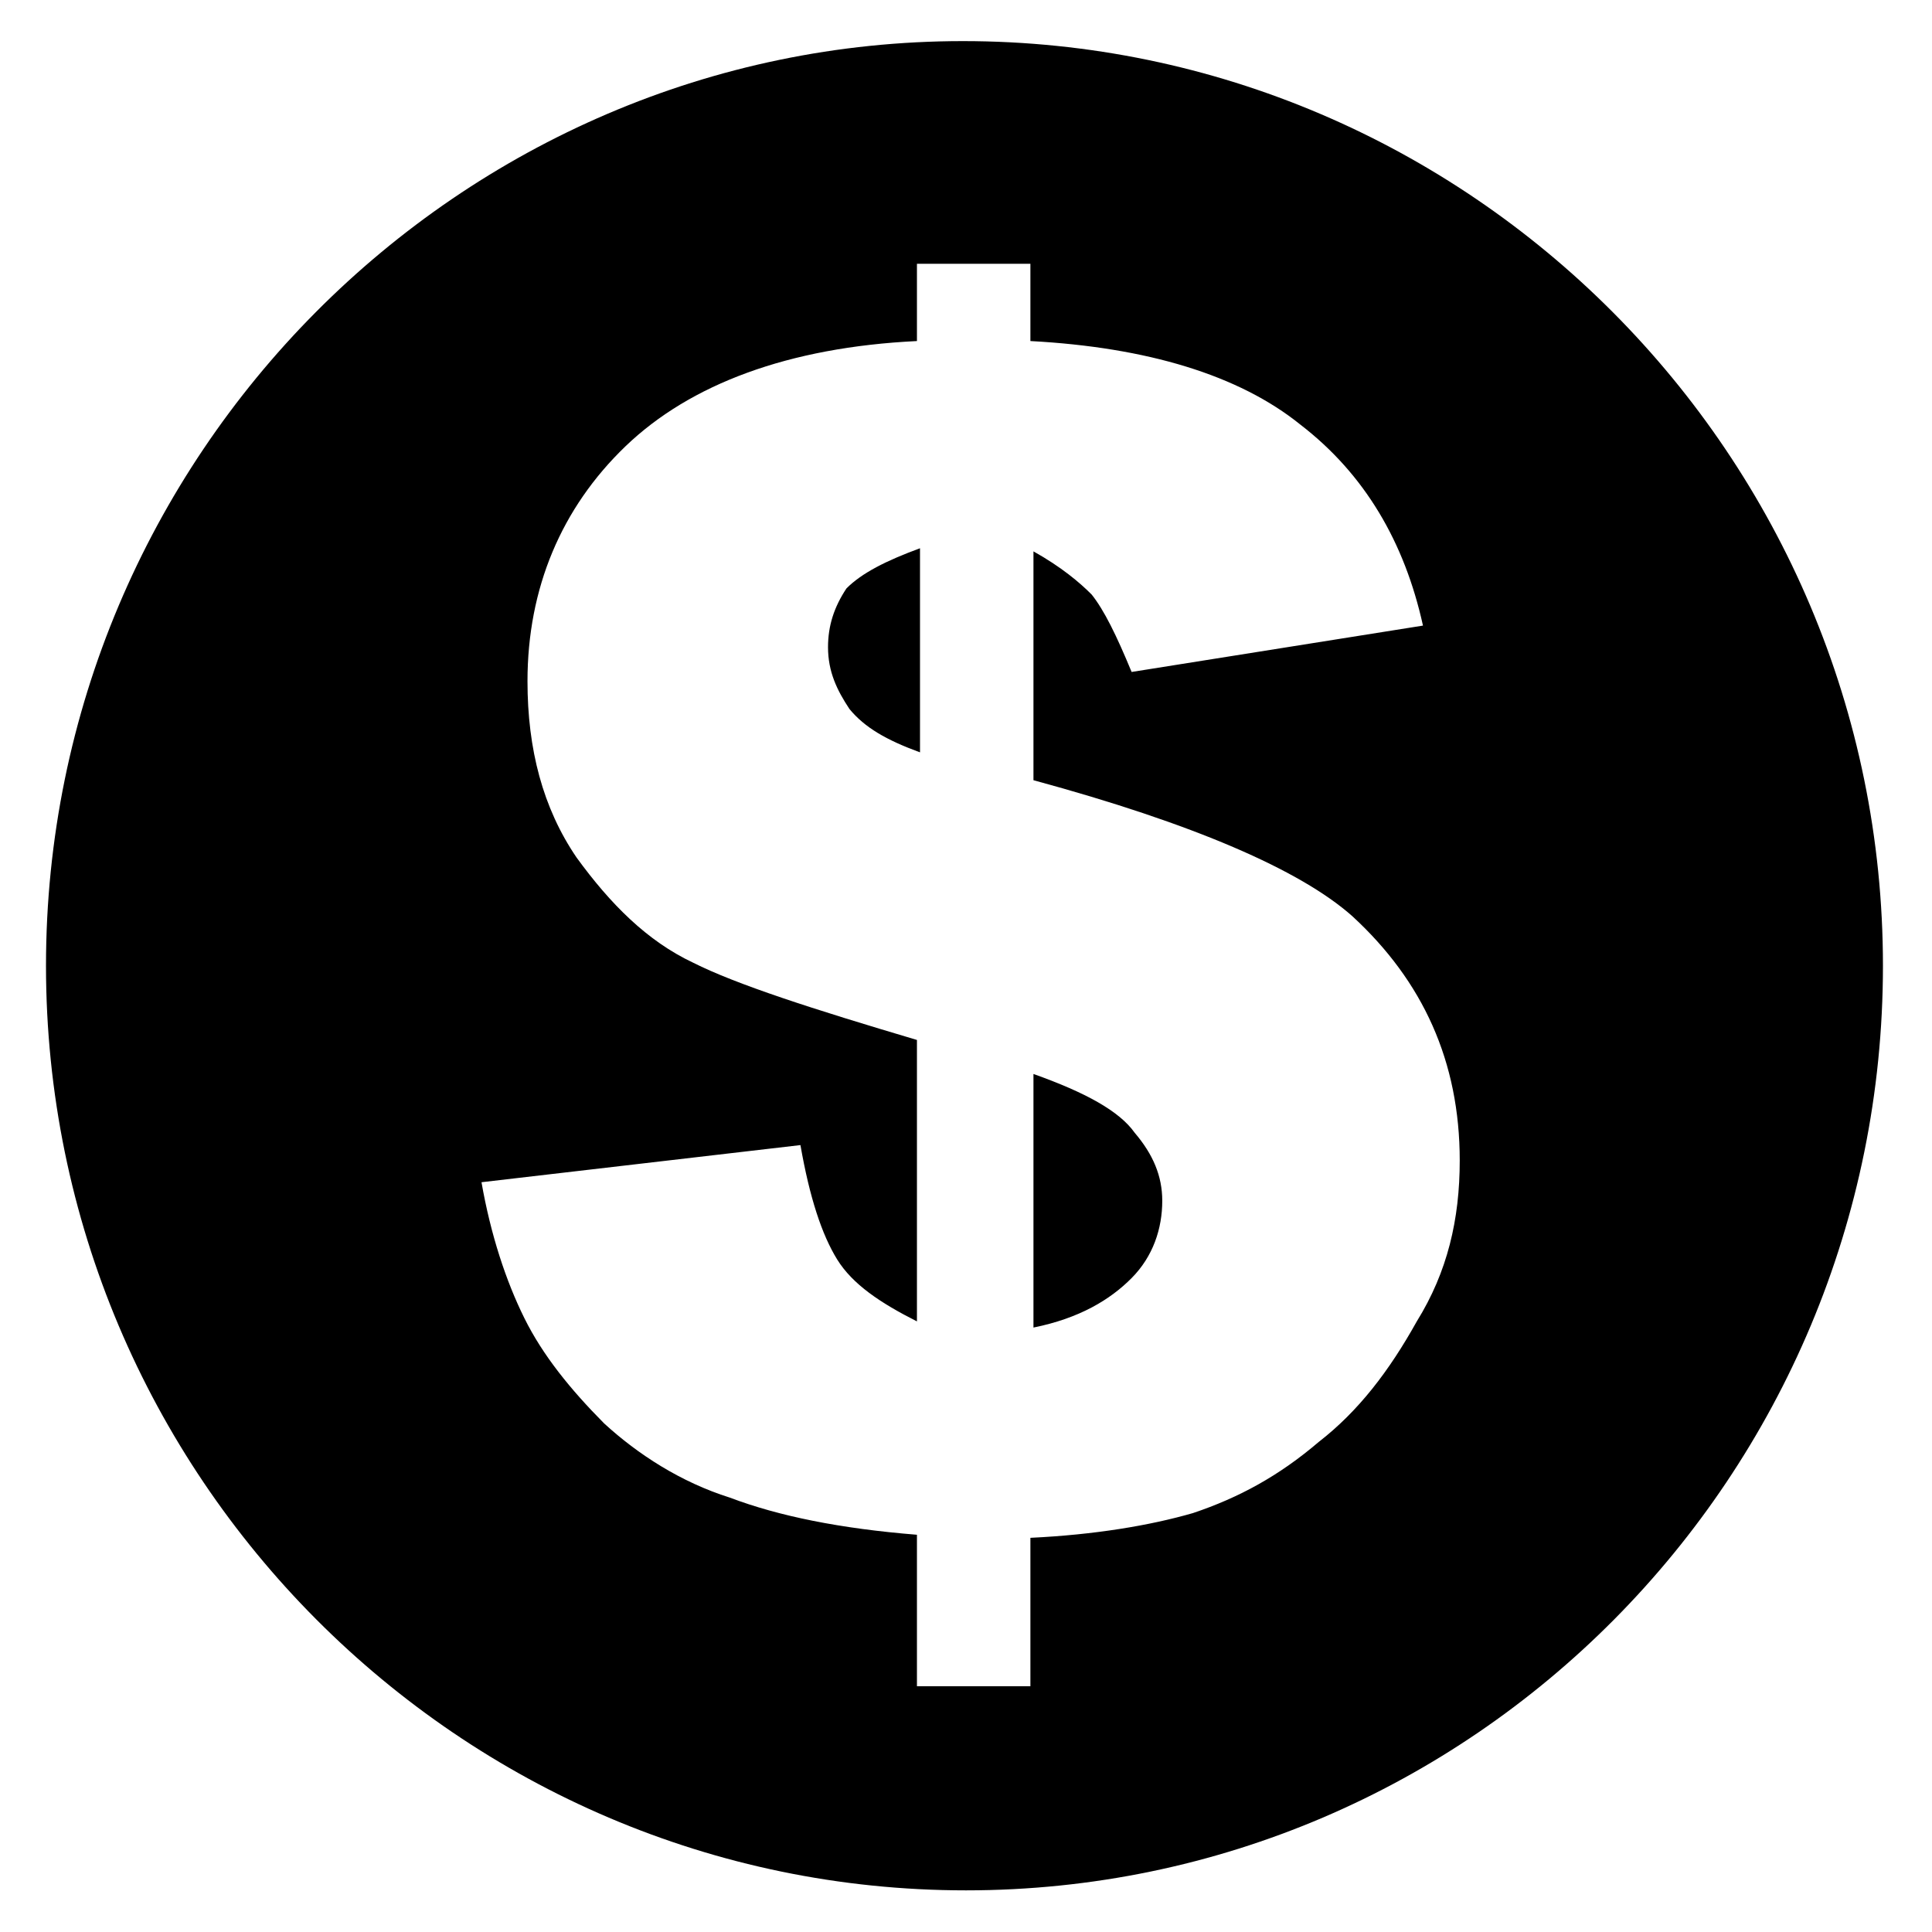 <svg width="36" height="36" viewBox="0 0 36 36" fill="none" xmlns="http://www.w3.org/2000/svg">
<path fill-rule="evenodd" clip-rule="evenodd" d="M17.143 10.216V14.019C16.515 13.789 16.115 13.558 15.829 13.212C15.6 12.867 15.429 12.521 15.429 12.06C15.429 11.657 15.543 11.311 15.772 10.965C16.057 10.677 16.515 10.447 17.143 10.216ZM19.257 20.012V24.737C20.115 24.564 20.686 24.218 21.086 23.815C21.486 23.412 21.657 22.893 21.657 22.375C21.657 21.913 21.486 21.51 21.143 21.107C20.857 20.703 20.229 20.358 19.257 20.012ZM35.086 17.995C35.086 27.503 27.429 35.224 18 35.224C8.572 35.224 0.857 27.503 0.857 17.995C0.857 8.487 8.572 0.766 17.943 0.766C27.372 0.766 35.086 8.487 35.086 17.995ZM27.2 21.625C27.2 19.782 26.515 18.283 25.2 17.073C24.229 16.209 22.229 15.345 19.257 14.538V10.274C19.772 10.562 20.115 10.85 20.343 11.08C20.572 11.368 20.8 11.829 21.086 12.521L26.515 11.657C26.172 10.101 25.429 8.833 24.229 7.911C23.086 6.989 21.372 6.471 19.2 6.355V4.915H17.086V6.355C14.686 6.471 12.857 7.162 11.657 8.314C10.457 9.467 9.829 10.965 9.829 12.694C9.829 13.961 10.115 15.056 10.743 15.978C11.372 16.843 12.057 17.534 12.915 17.938C13.715 18.341 15.143 18.802 17.086 19.378V24.622C16.4 24.276 15.886 23.93 15.6 23.469C15.315 23.008 15.086 22.317 14.915 21.337L8.972 22.029C9.143 23.008 9.429 23.873 9.772 24.564C10.115 25.256 10.629 25.89 11.257 26.523C11.886 27.1 12.686 27.618 13.6 27.906C14.515 28.252 15.657 28.483 17.086 28.598V31.421H19.2V28.655C20.4 28.598 21.429 28.425 22.229 28.194C23.086 27.906 23.829 27.503 24.572 26.869C25.315 26.293 25.886 25.544 26.4 24.622C26.972 23.7 27.2 22.72 27.2 21.625Z" fill="black"/>
</svg>
